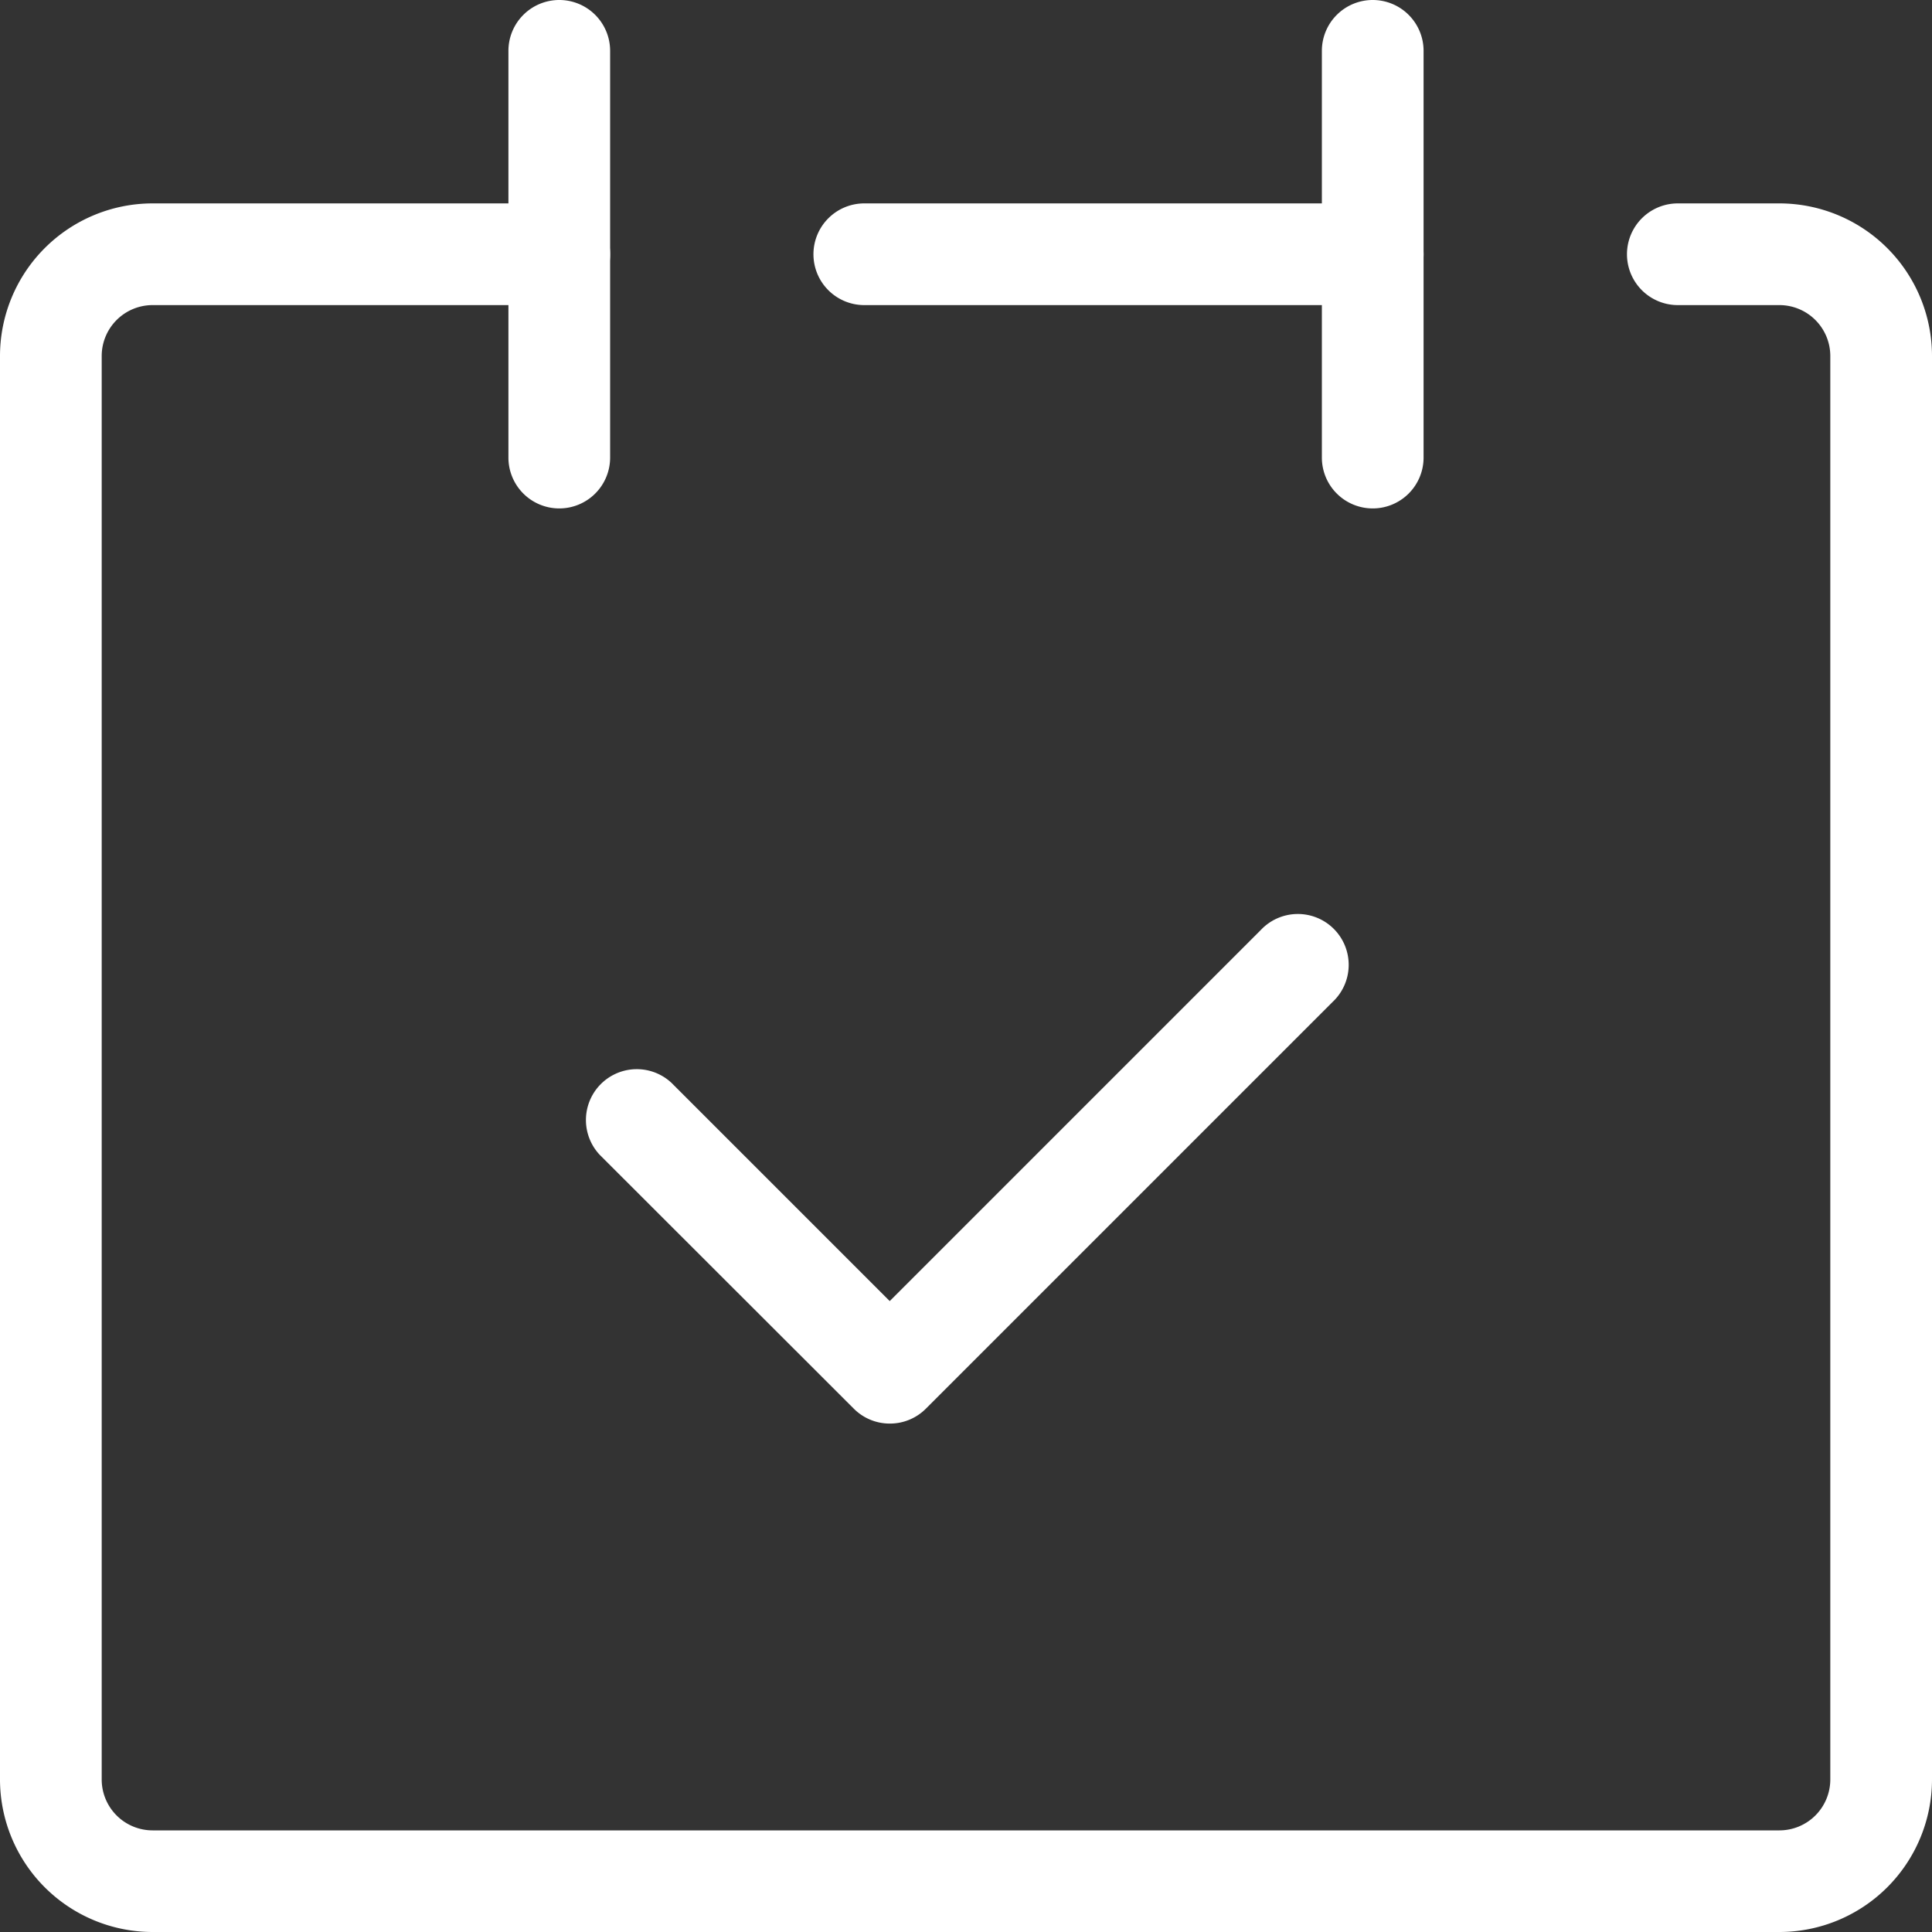 <svg xmlns="http://www.w3.org/2000/svg" width="25" height="25"><rect width="100%" height="100%" fill="#333333" stroke="none"/><defs><clipPath id="a"><path data-name="長方形 96" fill="none" d="M0 0h25v25H0z"/></clipPath></defs><g data-name="グループ 29" clip-path="url(#a)" fill="#fff"><path data-name="パス 31" d="M23.026 25H1.974A1.976 1.976 0 010 23.027V4.606a1.976 1.976 0 011.974-1.974h5.263a.658.658 0 010 1.316H1.974a.659.659 0 00-.658.658v18.421a.659.659 0 00.658.658h21.052a.659.659 0 00.658-.658V4.606a.659.659 0 00-.658-.658h-1.315a.658.658 0 010-1.316h1.316A1.976 1.976 0 0125 4.606v18.421A1.976 1.976 0 0123.026 25z"/><path data-name="線 12" d="M7.237 6.579a.658.658 0 01-.658-.658V.658A.658.658 0 017.237 0a.658.658 0 01.658.658v5.263a.658.658 0 01-.658.658z"/><path data-name="線 13" d="M17.763 6.579a.658.658 0 01-.658-.658V.658A.658.658 0 0117.763 0a.658.658 0 01.658.658v5.263a.658.658 0 01-.658.658z"/><path data-name="線 14" d="M17.763 3.948h-6.579a.658.658 0 01-.658-.658.658.658 0 01.658-.658h6.579a.658.658 0 01.658.658.658.658 0 01-.658.658z"/><path data-name="パス 32" d="M11.513 18.421a.656.656 0 01-.465-.193l-3.289-3.286a.658.658 0 01.93-.93l2.824 2.824 4.8-4.8a.658.658 0 11.93.93l-5.263 5.263a.656.656 0 01-.467.192z"/></g></svg>